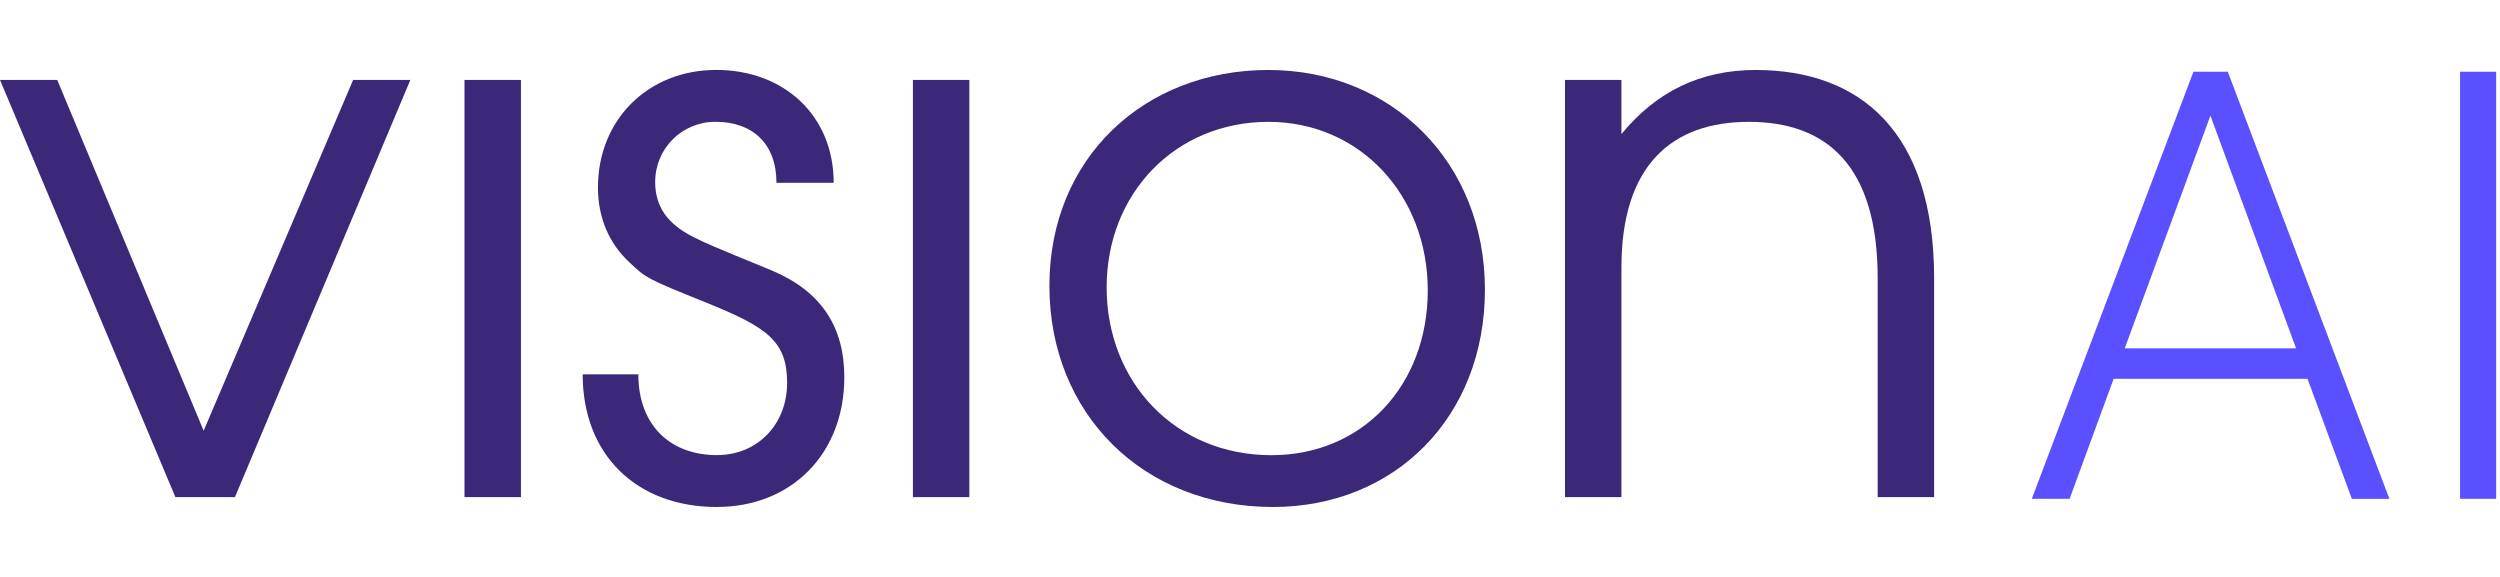 <svg width="143" height="33" viewBox="0 0 143 33" fill="none" xmlns="http://www.w3.org/2000/svg">
<g clip-path="url(#clip0_1134_1445)">
<path d="M10.033 28.435L0 4.572H3.273L11.649 24.638L20.199 4.572H23.472L13.439 28.435H10.033Z" fill="#3C2878"/>
<path d="M26.569 28.435V4.572H29.797V28.435H26.569Z" fill="#3C2878"/>
<path d="M41.008 29C36.428 29 33.329 26.033 33.329 21.41H36.513C36.513 24.332 38.347 26.033 41.008 26.033C43.321 26.033 45.023 24.288 45.023 21.889C45.023 19.491 43.845 18.705 40.399 17.31C37.041 15.959 36.952 15.915 35.993 14.996C34.816 13.904 34.203 12.421 34.203 10.72C34.203 6.838 37.081 4 40.967 4C44.852 4 47.687 6.616 47.687 10.457H44.413C44.413 8.188 43.019 6.967 40.923 6.967C39.004 6.967 37.476 8.494 37.476 10.413C37.476 11.808 38.174 12.812 39.657 13.554C40.355 13.904 40.528 13.989 44.151 15.473C46.945 16.65 48.295 18.657 48.295 21.58C48.295 25.941 45.284 28.997 41.011 28.997L41.008 29Z" fill="#3C2878"/>
<path d="M52.218 28.435V4.572H55.447V28.435H52.218Z" fill="#3C2878"/>
<path d="M72.809 29C65.392 29 60.026 23.679 60.026 16.347C60.026 9.015 65.48 4.003 72.547 4.003C79.614 4.003 84.938 9.284 84.938 16.568C84.938 23.852 79.79 29 72.809 29ZM72.547 6.97C67.267 6.97 63.3 11.026 63.3 16.439C63.3 21.852 67.226 26.037 72.724 26.037C77.916 26.037 81.668 22.066 81.668 16.612C81.668 11.158 77.787 6.97 72.55 6.97H72.547Z" fill="#3C2878"/>
<path d="M107.403 28.435V15.915C107.403 9.413 104.437 6.97 100.031 6.97C95.625 6.97 92.746 9.457 92.746 15.302V28.435H89.518V4.572H92.746V7.668C94.754 5.225 97.282 4.003 100.425 4.003C106.403 4.003 110.632 7.538 110.632 15.915V28.435H107.403Z" fill="#3C2878"/>
<path d="M131.992 21.668H120.9L118.383 28.53H116.219L125.466 4.102H127.429L136.673 28.534H134.526L131.992 21.672V21.668ZM121.536 19.923H131.335L126.436 6.616L121.536 19.923Z" fill="#5A50FF"/>
<path d="M142.78 28.53H140.715V4.102H142.78V28.534V28.53Z" fill="#5A50FF"/>
</g>
<defs>
<clipPath id="clip0_1134_1445">
<rect width="142.78" height="33" fill="white"/>
</clipPath>
</defs>
</svg>

